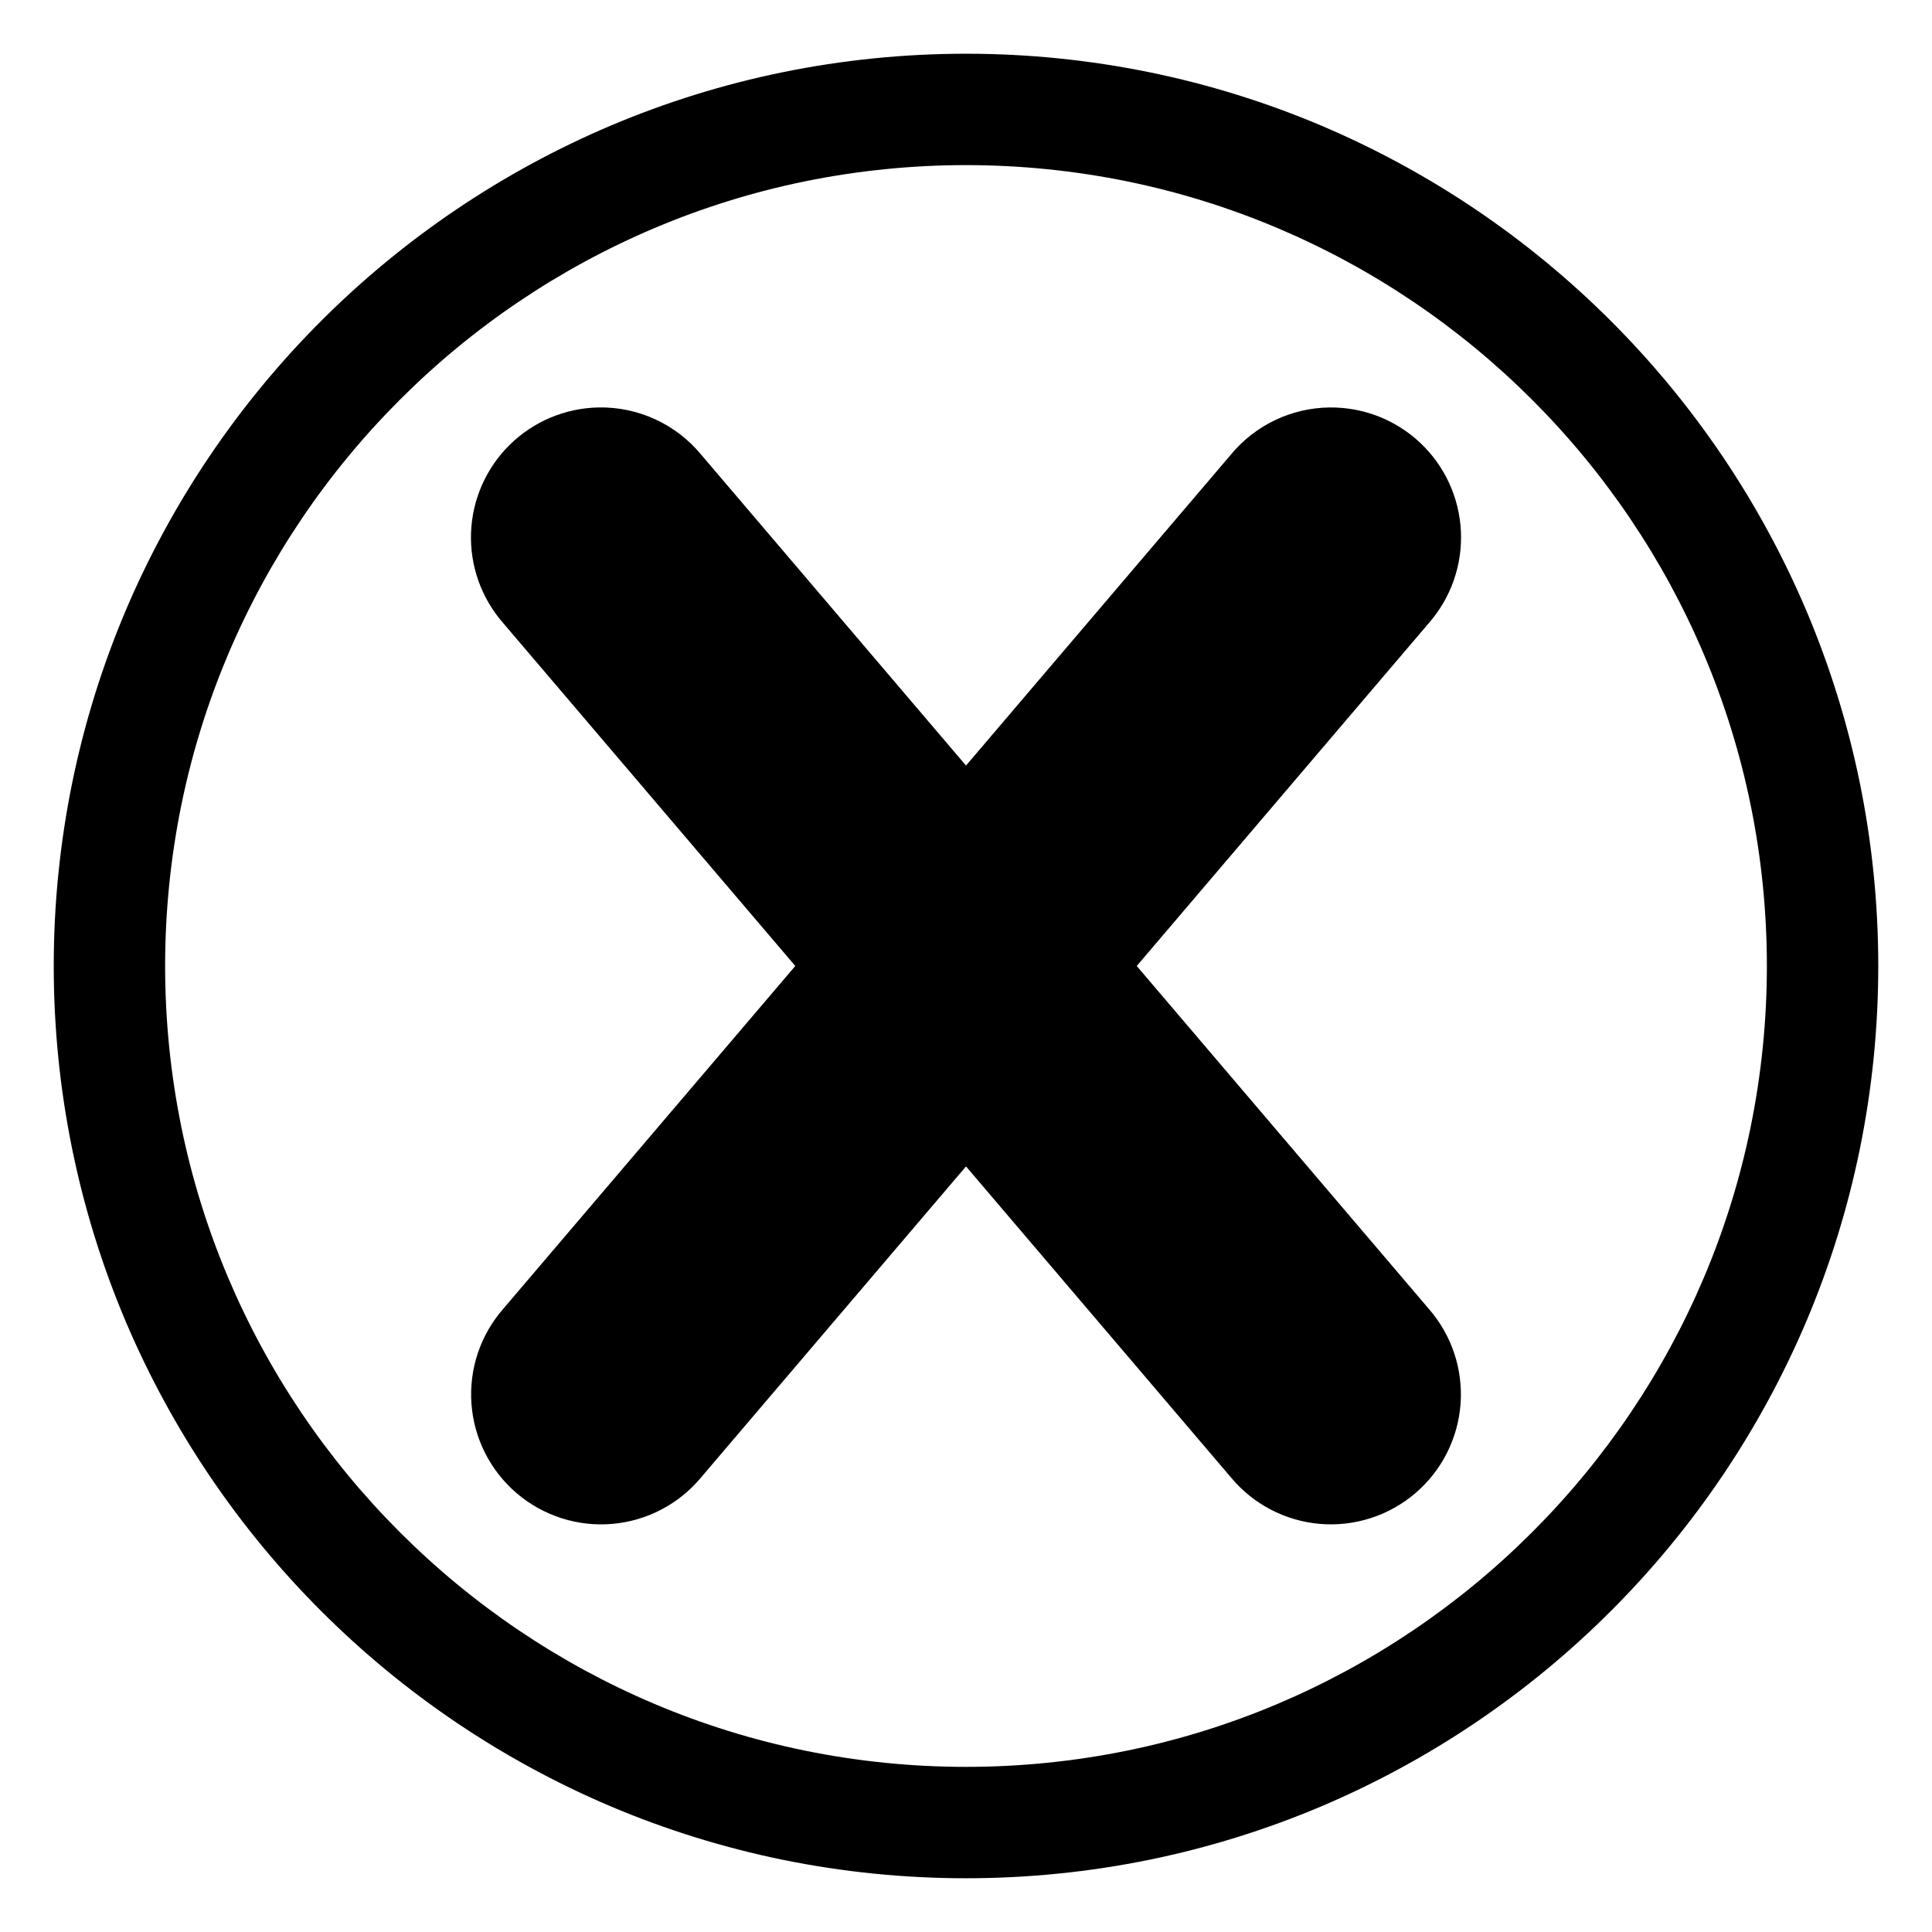 <?xml version="1.0" encoding="UTF-8"?>
<!-- Uploaded to: ICON Repo, www.svgrepo.com, Generator: ICON Repo Mixer Tools -->
<svg fill="#000000" width="800px" height="800px" version="1.1" viewBox="144 144 512 512" xmlns="http://www.w3.org/2000/svg">
 <g>
  <path d="m612.24 400v-0.012 0.012 0.008c0 14.355-1.445 28.684-4.32 42.754-2.793 13.648-6.938 26.973-12.367 39.805-10.68 25.211-26.137 48.117-45.512 67.473-19.355 19.375-42.262 34.832-67.473 45.512-12.832 5.43-26.156 9.574-39.805 12.367-14.07 2.875-28.398 4.32-42.762 4.32-14.367 0-28.695-1.445-42.766-4.32-13.648-2.793-26.973-6.938-39.805-12.367-25.211-10.68-48.117-26.137-67.473-45.512-19.375-19.355-34.832-42.262-45.508-67.473-5.434-12.832-9.574-26.156-12.371-39.805-2.871-14.07-4.32-28.398-4.32-42.762 0-14.367 1.449-28.695 4.32-42.766 2.797-13.648 6.938-26.973 12.371-39.805 10.676-25.211 26.133-48.117 45.508-67.473 19.355-19.375 42.262-34.832 67.473-45.508 12.832-5.434 26.156-9.574 39.805-12.371 14.07-2.871 28.398-4.32 42.766-4.32 14.363 0 28.691 1.449 42.762 4.32 13.648 2.797 26.973 6.938 39.805 12.371 25.211 10.676 48.117 26.133 67.473 45.508 19.375 19.355 34.832 42.262 45.512 67.473 5.43 12.832 9.574 26.156 12.367 39.805 2.875 14.07 4.32 28.398 4.32 42.754m29.52 0.012v-0.012 0.012zm0 0c0 16.352-1.645 32.656-4.918 48.676-3.191 15.566-7.914 30.77-14.102 45.402-12.172 28.703-29.766 54.801-51.82 76.84-22.039 22.055-48.137 39.648-76.84 51.82-14.633 6.188-29.836 10.91-45.402 14.102-16.02 3.273-32.324 4.918-48.676 4.918-16.355 0-32.66-1.645-48.68-4.918-15.566-3.191-30.77-7.914-45.402-14.102-28.703-12.172-54.801-29.766-76.84-51.82-22.051-22.039-39.645-48.137-51.82-76.84-6.188-14.633-10.91-29.836-14.098-45.402-3.277-16.02-4.922-32.324-4.922-48.676 0-16.355 1.645-32.66 4.922-48.68 3.188-15.566 7.91-30.77 14.098-45.402 12.176-28.703 29.77-54.801 51.82-76.84 22.039-22.051 48.137-39.645 76.84-51.82 14.633-6.188 29.836-10.91 45.402-14.098 16.02-3.277 32.324-4.922 48.68-4.922 16.352 0 32.656 1.645 48.676 4.922 15.566 3.188 30.77 7.91 45.402 14.098 28.703 12.176 54.801 29.77 76.84 51.82 22.055 22.039 39.648 48.137 51.82 76.84 6.188 14.633 10.91 29.836 14.102 45.402 3.273 16.02 4.918 32.324 4.918 48.68z" fill-rule="evenodd"/>
  <path d="m496.42 251.98c-10.145 0.094-19.734 4.66-26.207 12.477l-192.86 226.41c-6.059 6.938-9.09 16.012-8.41 25.195 0.676 9.184 5.004 17.715 12.016 23.688 7.008 5.973 16.121 8.891 25.297 8.098 9.176-0.793 17.652-5.227 23.535-12.312l192.86-226.41c5.875-6.703 8.922-15.418 8.504-24.32-0.418-8.902-4.269-17.297-10.746-23.418-6.481-6.121-15.074-9.492-23.988-9.406z"/>
  <path d="m302.54 251.98c-8.789 0.184-17.176 3.719-23.445 9.883-6.266 6.168-9.938 14.496-10.266 23.281-0.324 8.785 2.727 17.363 8.52 23.977l192.86 226.41c5.887 7.086 14.363 11.52 23.539 12.312 9.176 0.793 18.285-2.125 25.297-8.098s11.336-14.504 12.016-23.688c0.676-9.184-2.356-18.258-8.414-25.195l-192.86-226.41c-6.703-8.098-16.734-12.691-27.246-12.473z"/>
 </g>
</svg>